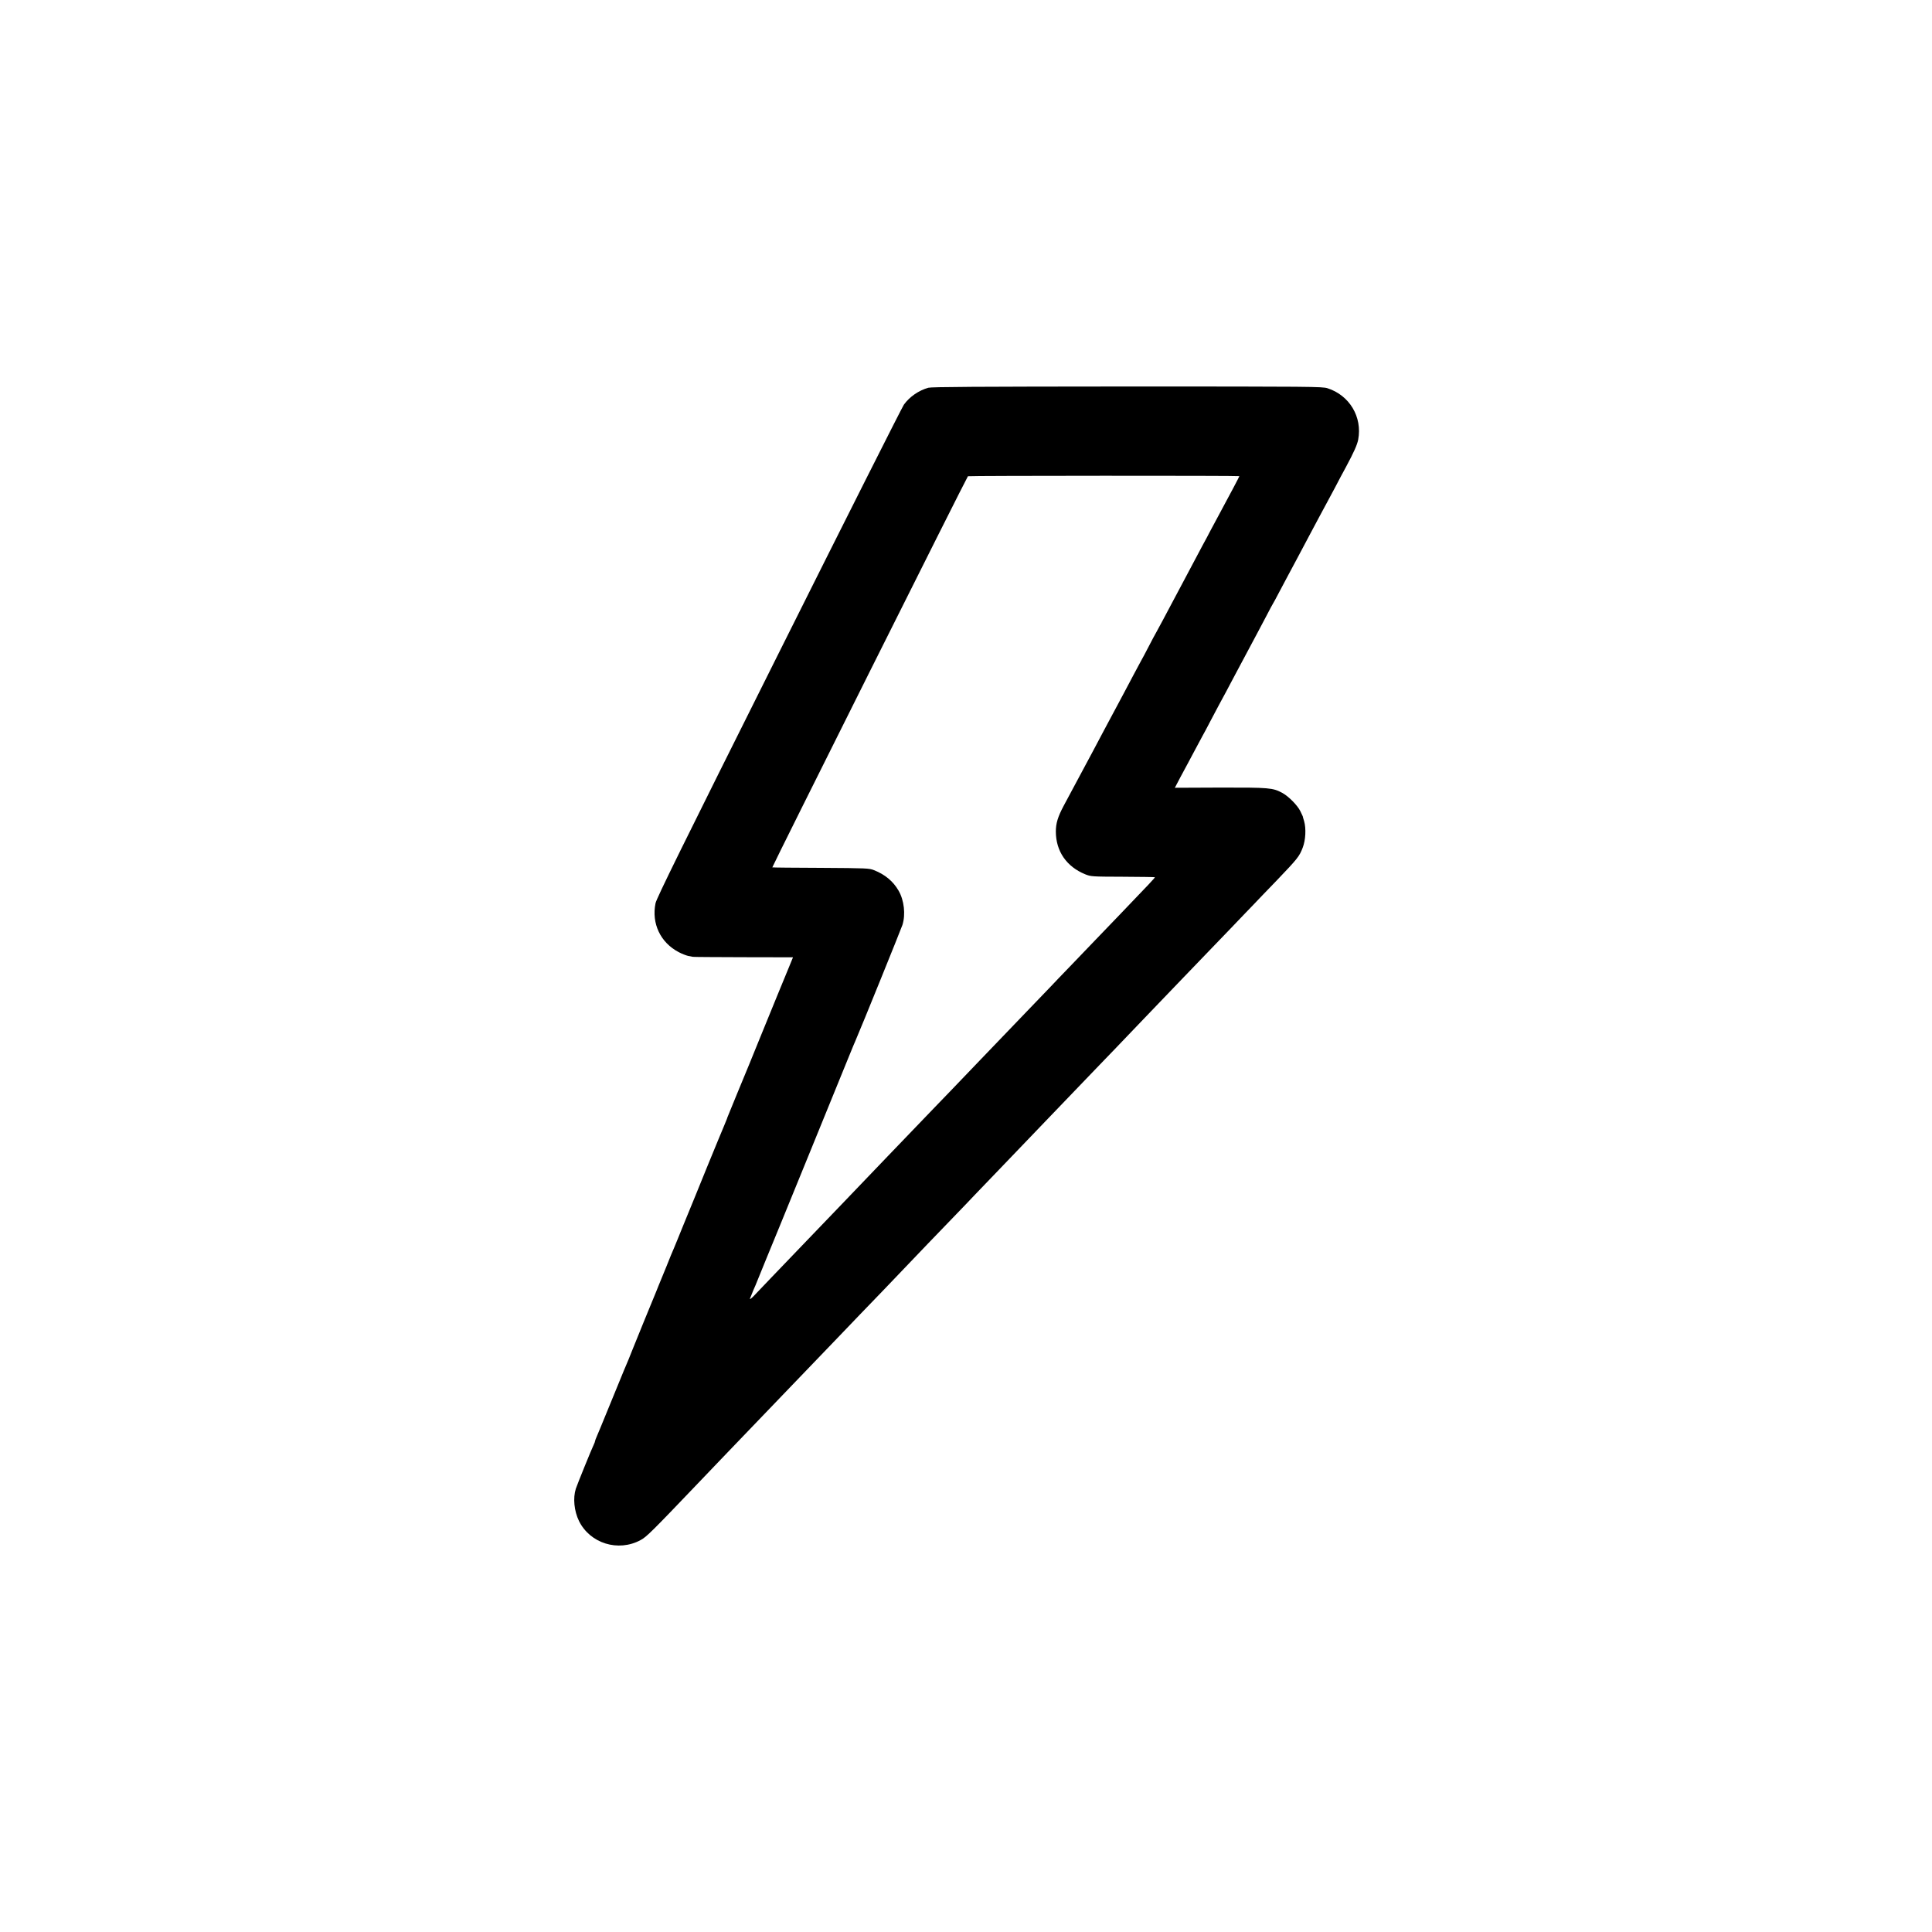 <?xml version="1.0" standalone="no"?>
<!DOCTYPE svg PUBLIC "-//W3C//DTD SVG 20010904//EN"
 "http://www.w3.org/TR/2001/REC-SVG-20010904/DTD/svg10.dtd">
<svg version="1.0" xmlns="http://www.w3.org/2000/svg"
 width="2000pt" height="2000pt" viewBox="0 0 2000 2000"
 preserveAspectRatio="xMidYMid meet">
<g transform="translate(0,2000) scale(0.1,-0.1)"
fill="#000000" stroke="none">
<path d="M9610 15986 c-100 -28 -195 -94 -253 -175 -18 -25 -601 -1182 -1295
-2571 -1011 -2022 -1265 -2538 -1276 -2590 -43 -210 51 -408 241 -507 32 -17
76 -34 98 -39 22 -4 43 -8 48 -9 4 -2 239 -3 522 -4 l514 -1 -38 -93 c-44
-105 -187 -455 -298 -727 -41 -102 -94 -232 -118 -290 -24 -58 -81 -195 -126
-305 -45 -110 -86 -211 -92 -225 -6 -14 -11 -27 -11 -30 -2 -5 -52 -128 -91
-220 -13 -30 -63 -152 -111 -270 -48 -118 -105 -258 -126 -310 -22 -52 -78
-189 -125 -305 -46 -115 -91 -223 -98 -240 -8 -16 -44 -104 -80 -195 -37 -91
-72 -176 -78 -190 -6 -14 -11 -27 -12 -30 -1 -3 -6 -16 -12 -30 -44 -104 -221
-540 -245 -600 -16 -41 -35 -88 -42 -105 -8 -16 -75 -178 -149 -360 -166 -405
-156 -381 -178 -432 -11 -24 -19 -47 -19 -51 0 -5 -6 -22 -14 -38 -21 -42
-171 -412 -185 -455 -31 -96 -18 -231 33 -335 115 -232 406 -322 637 -197 61
32 116 87 588 581 35 37 143 150 240 251 97 101 203 211 236 246 85 89 408
425 485 505 142 147 440 458 491 511 30 31 133 138 229 239 96 100 206 214
244 253 62 65 336 351 461 482 28 28 136 140 240 249 105 108 219 228 255 266
36 38 147 153 245 255 99 103 205 213 235 245 30 32 136 142 235 245 99 103
209 217 243 253 35 37 143 150 240 250 98 101 203 212 236 245 32 34 142 149
245 256 102 106 206 215 231 241 25 26 133 139 241 251 108 112 222 231 254
264 31 33 137 143 234 243 97 101 202 212 235 245 32 34 142 149 244 254 214
224 233 247 268 339 30 79 36 197 14 274 -8 25 -14 47 -14 50 -1 3 -12 27 -25
53 -30 61 -122 154 -187 189 -99 53 -132 56 -643 55 l-469 -2 55 105 c31 58
66 123 78 145 12 22 48 90 80 150 32 61 66 124 75 140 10 17 46 84 80 150 35
66 75 143 90 170 15 28 48 88 73 135 24 47 80 150 122 230 43 80 100 188 128
240 27 52 60 113 72 135 12 22 53 99 90 170 37 72 71 135 75 140 4 6 32 57 62
115 31 58 72 137 93 175 21 39 58 108 83 155 52 98 105 197 154 290 20 36 59
110 88 165 29 55 61 114 70 130 10 17 48 89 86 160 37 72 90 171 117 220 84
157 116 229 127 284 44 235 -90 459 -318 532 -54 17 -150 18 -2072 18 -1580
-1 -2025 -4 -2060 -13z m3220 -915 c0 -4 -87 -170 -220 -416 -21 -38 -56 -105
-79 -147 -22 -43 -58 -111 -80 -150 -45 -85 -86 -162 -206 -388 -48 -91 -104
-196 -125 -235 -21 -38 -59 -110 -85 -160 -26 -49 -56 -103 -65 -120 -10 -16
-46 -84 -80 -150 -34 -66 -70 -133 -80 -150 -9 -16 -43 -79 -75 -140 -32 -60
-72 -137 -90 -170 -18 -33 -54 -100 -80 -150 -26 -49 -60 -112 -75 -140 -15
-27 -51 -95 -80 -150 -29 -55 -70 -131 -90 -170 -187 -348 -218 -407 -308
-575 -62 -116 -82 -184 -82 -269 1 -204 111 -363 305 -442 59 -23 66 -24 388
-25 180 -1 330 -3 332 -5 4 -4 -57 -68 -365 -389 -103 -107 -216 -224 -250
-260 -34 -36 -141 -148 -238 -248 -98 -101 -201 -209 -230 -240 -30 -32 -141
-147 -247 -257 -106 -110 -214 -223 -241 -251 -27 -28 -135 -141 -240 -250
-105 -109 -240 -250 -300 -313 -60 -62 -134 -139 -164 -170 -68 -71 -406 -423
-491 -511 -78 -82 -419 -438 -479 -500 -76 -79 -422 -439 -484 -504 -32 -33
-140 -146 -240 -250 -99 -103 -183 -191 -186 -195 -3 -3 -13 -13 -23 -21 -18
-14 -18 -13 -2 25 9 22 19 47 22 55 3 8 14 33 24 55 9 22 36 87 59 145 23 58
48 119 55 135 8 17 210 512 450 1100 466 1143 445 1093 468 1145 64 147 473
1158 489 1205 34 108 18 255 -40 355 -56 97 -140 167 -254 212 -51 20 -72 21
-551 24 -274 1 -500 3 -502 5 -4 5 2015 4043 2025 4049 9 6 2810 7 2810 1z"/>
</g>
</svg>

